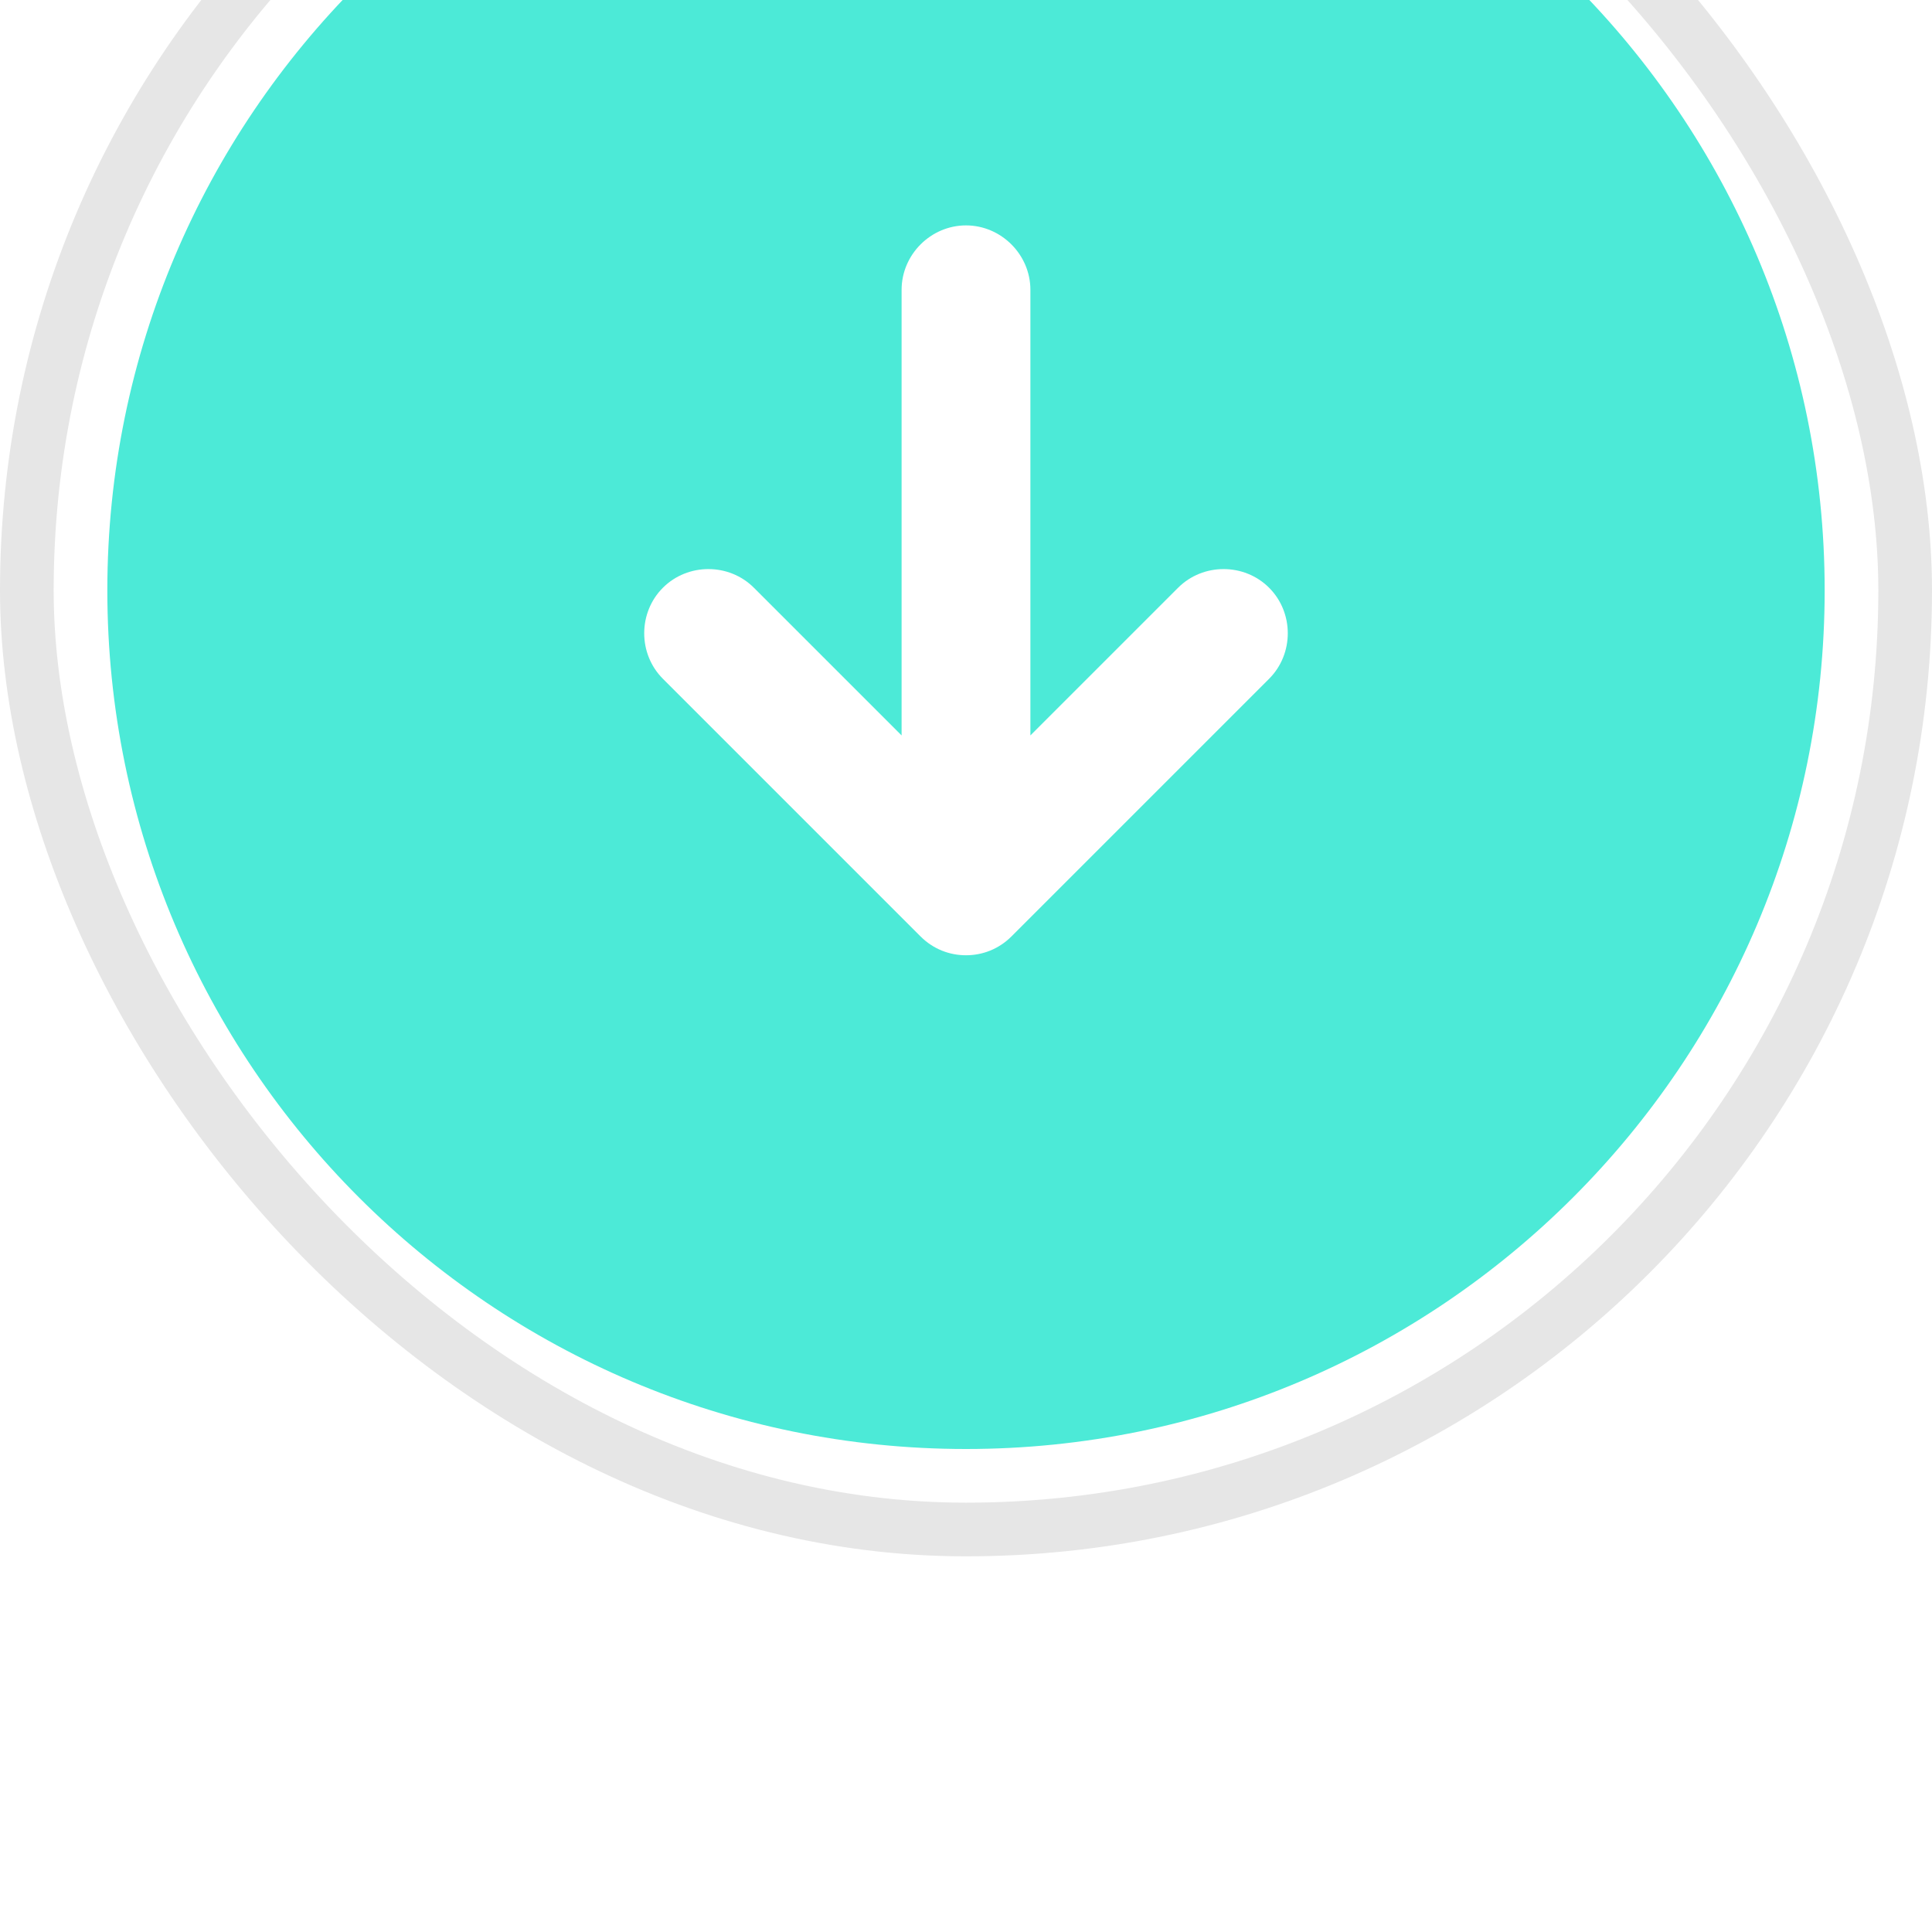 <svg width="36" height="36" viewBox="0 0 36 36" fill="none" xmlns="http://www.w3.org/2000/svg">
<g filter="url(#filter0_i_108_3920)">
<g clip-path="url(#clip0_108_3920)">
<rect width="36" height="36" rx="18" fill="white"/>
<circle cx="16" cy="16" r="16" transform="matrix(1 0 0 -1 2 34)" fill="white"/>
<path d="M18 2C9.168 2 2 9.168 2 18C2 26.832 9.168 34 18 34C26.832 34 34 26.832 34 18C34 9.168 26.832 2 18 2ZM23.648 19.648L18.848 24.448C18.608 24.688 18.304 24.8 18 24.8C17.696 24.8 17.392 24.688 17.152 24.448L12.352 19.648C11.888 19.184 11.888 18.416 12.352 17.952C12.816 17.488 13.584 17.488 14.048 17.952L16.8 20.704V12.4C16.8 11.744 17.344 11.2 18 11.2C18.656 11.2 19.2 11.744 19.2 12.4V20.704L21.952 17.952C22.416 17.488 23.184 17.488 23.648 17.952C24.112 18.416 24.112 19.184 23.648 19.648Z" fill="#4CEAD7"/>
</g>
<rect x="0.5" y="0.5" width="35" height="35" rx="17.5" stroke="#E6E6E6"/>
</g>
<defs>
<filter id="filter0_i_108_3920" x="0" y="0" width="36" height="36" filterUnits="userSpaceOnUse" color-interpolation-filters="sRGB">
<feFlood flood-opacity="0" result="BackgroundImageFix"/>
<feBlend mode="normal" in="SourceGraphic" in2="BackgroundImageFix" result="shape"/>
<feColorMatrix in="SourceAlpha" type="matrix" values="0 0 0 0 0 0 0 0 0 0 0 0 0 0 0 0 0 0 127 0" result="hardAlpha"/>
<feOffset dy="-7"/>
<feComposite in2="hardAlpha" operator="arithmetic" k2="-1" k3="1"/>
<feColorMatrix type="matrix" values="0 0 0 0 0 0 0 0 0 0 0 0 0 0 0 0 0 0 0.04 0"/>
<feBlend mode="normal" in2="shape" result="effect1_innerShadow_108_3920"/>
</filter>
<clipPath id="clip0_108_3920">
<rect width="36" height="36" rx="18" fill="white"/>
</clipPath>
</defs>
</svg>
